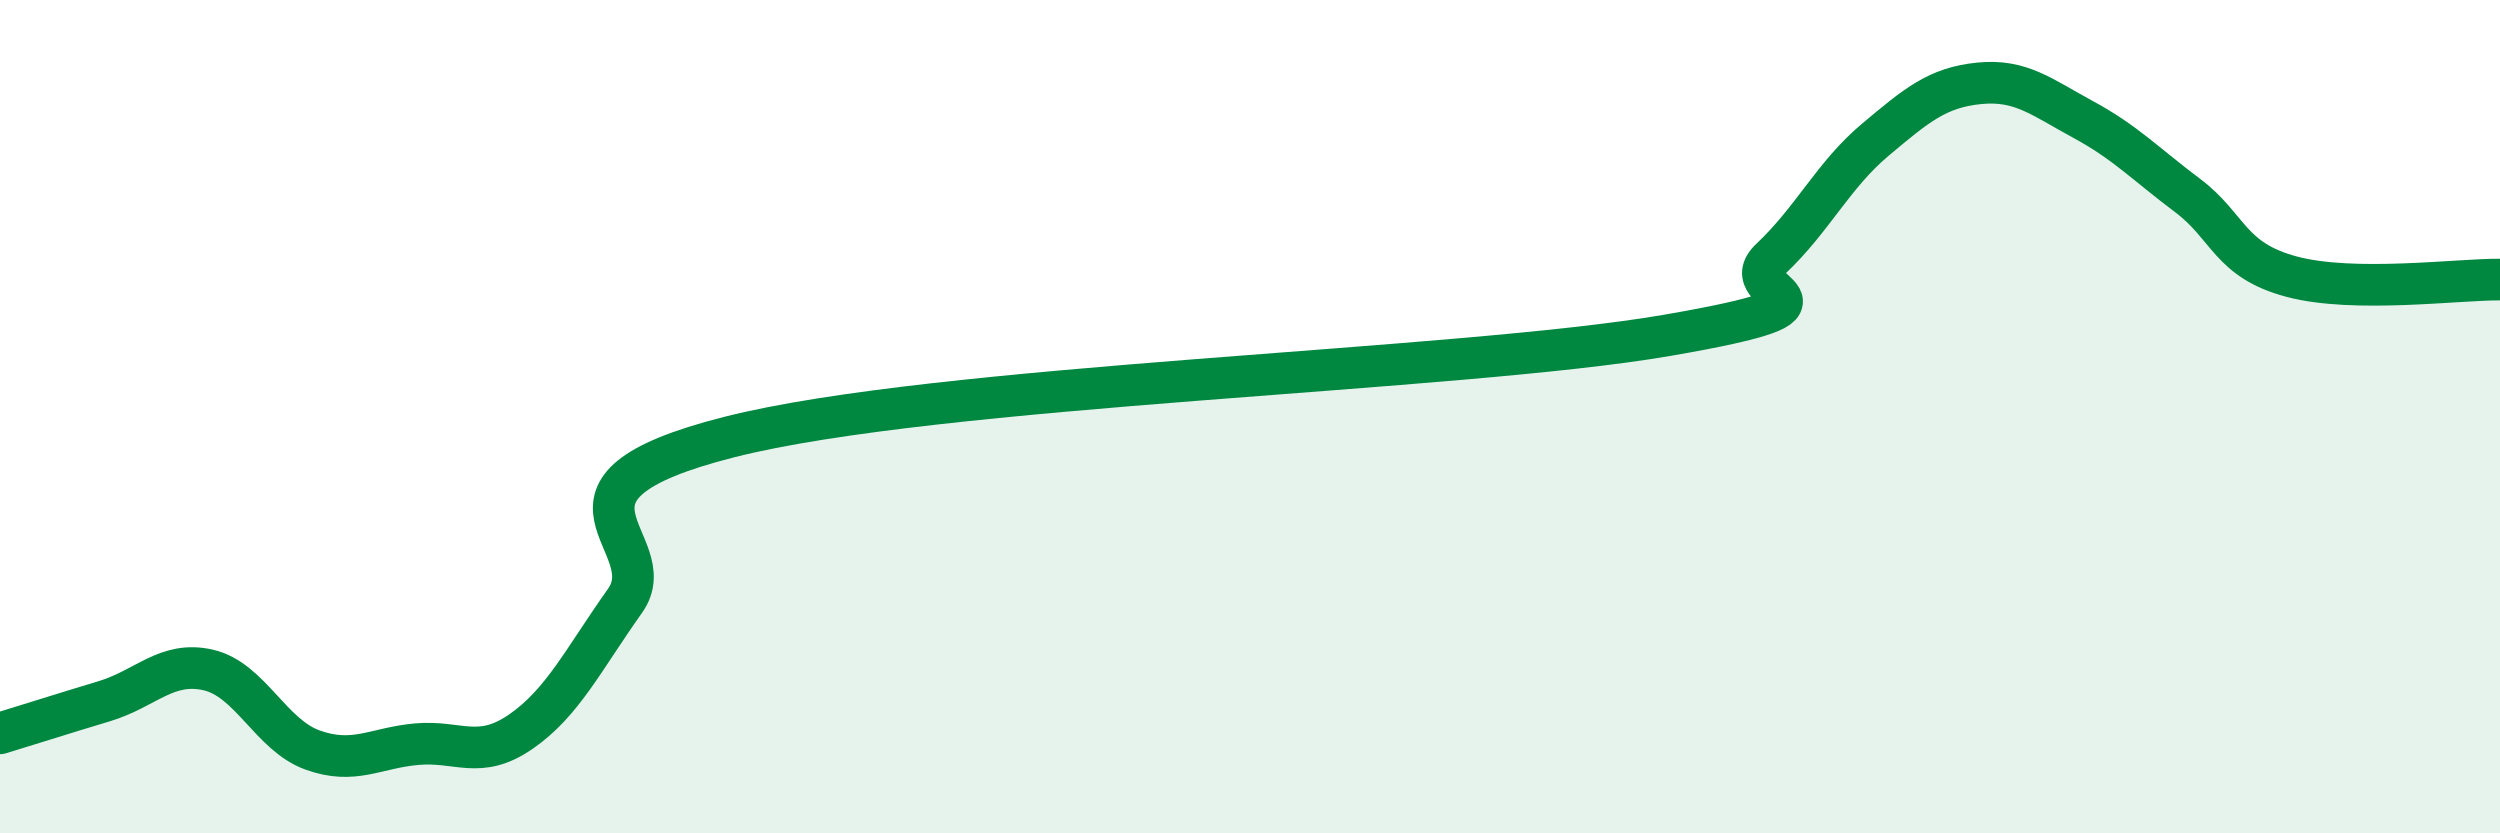 
    <svg width="60" height="20" viewBox="0 0 60 20" xmlns="http://www.w3.org/2000/svg">
      <path
        d="M 0,17.6 C 0.5,17.45 1.5,17.13 2.5,16.83 C 3.5,16.53 4,15.85 5,16.08 C 6,16.31 6.5,17.64 7.5,18 C 8.5,18.36 9,17.95 10,17.86 C 11,17.77 11.5,18.25 12.5,17.56 C 13.5,16.87 14,15.83 15,14.42 C 16,13.01 12.5,11.76 17.5,10.49 C 22.5,9.22 35,8.91 40,8.05 C 45,7.19 41.5,7.15 42.5,6.21 C 43.5,5.27 44,4.2 45,3.36 C 46,2.52 46.5,2.1 47.5,2 C 48.5,1.9 49,2.33 50,2.87 C 51,3.41 51.5,3.94 52.5,4.69 C 53.5,5.44 53.5,6.24 55,6.64 C 56.5,7.04 59,6.7 60,6.71L60 20L0 20Z"
        fill="#008740"
        opacity="0.1"
        stroke-linecap="round"
        stroke-linejoin="round"
      />
      <path
        d="M 0,17.6 C 0.5,17.45 1.5,17.13 2.5,16.83 C 3.5,16.53 4,15.85 5,16.08 C 6,16.31 6.5,17.64 7.5,18 C 8.5,18.36 9,17.95 10,17.86 C 11,17.77 11.5,18.25 12.5,17.56 C 13.5,16.87 14,15.83 15,14.42 C 16,13.01 12.5,11.76 17.5,10.49 C 22.5,9.22 35,8.91 40,8.05 C 45,7.19 41.5,7.15 42.5,6.21 C 43.5,5.27 44,4.2 45,3.36 C 46,2.52 46.5,2.1 47.5,2 C 48.5,1.9 49,2.33 50,2.87 C 51,3.41 51.5,3.94 52.5,4.69 C 53.5,5.44 53.5,6.24 55,6.64 C 56.5,7.04 59,6.7 60,6.71"
        stroke="#008740"
        stroke-width="1"
        fill="none"
        stroke-linecap="round"
        stroke-linejoin="round"
      />
    </svg>
  